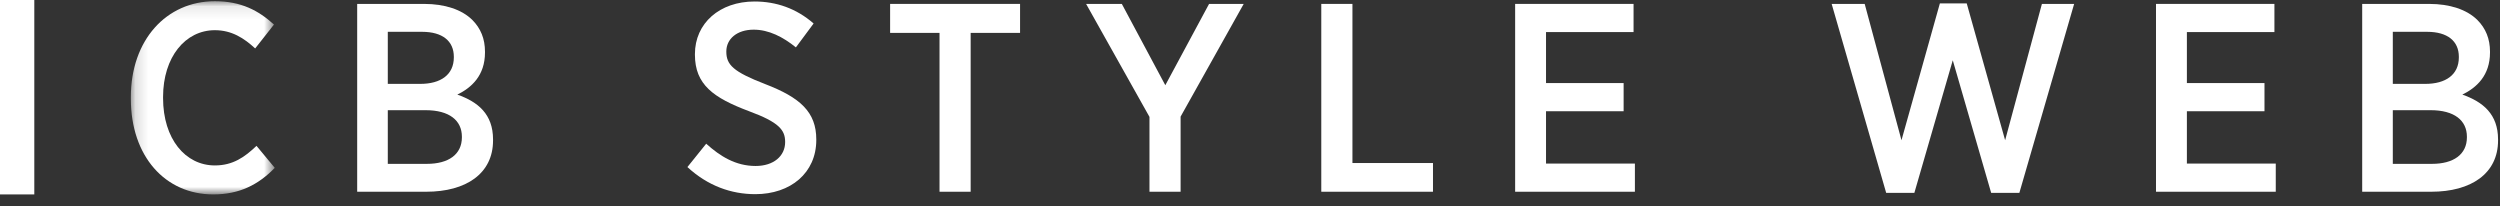 <svg width="194" height="16" viewBox="0 0 194 16" fill="none" xmlns="http://www.w3.org/2000/svg">
<rect x="0" y="0" width="194" height="16" fill="#333333" stroke="none"/>
<path fill-rule="evenodd" clip-rule="evenodd" d="M0 15.087H2.662V0H0V15.087Z" fill="white"/>
<mask id="mask0_1663_6194" style="mask-type:alpha" maskUnits="userSpaceOnUse" x="10" y="0" width="12" height="16">
<path fill-rule="evenodd" clip-rule="evenodd" d="M10.154 0.094H21.322V15.087H10.154V0.094Z" fill="white"/>
</mask>
<g mask="url(#mask0_1663_6194)">
<path fill-rule="evenodd" clip-rule="evenodd" d="M10.154 7.674V7.528C10.154 3.113 12.904 0.094 16.675 0.094C18.717 0.094 20.072 0.823 21.26 1.906L19.801 3.759C18.946 2.968 17.988 2.343 16.675 2.343C14.384 2.343 12.654 4.425 12.654 7.528V7.611C12.654 10.776 14.384 12.838 16.675 12.838C18.072 12.838 18.989 12.192 19.905 11.318L21.322 13.025C20.051 14.337 18.572 15.087 16.551 15.087C12.821 15.087 10.154 12.13 10.154 7.674Z" fill="white"/>
</g>
<path fill-rule="evenodd" clip-rule="evenodd" d="M33.031 8.551H30.093V12.715H33.134C34.802 12.715 35.843 11.986 35.843 10.654V10.612C35.843 9.342 34.864 8.551 33.031 8.551ZM35.218 4.407C35.218 3.178 34.323 2.469 32.759 2.469H30.093V6.509H32.614C34.197 6.509 35.218 5.801 35.218 4.448V4.407ZM27.717 0.304H32.926C34.509 0.304 35.843 0.74 36.656 1.552C37.302 2.198 37.635 3.01 37.635 4.009V4.072C37.635 5.863 36.593 6.8 35.489 7.341C37.094 7.904 38.26 8.862 38.26 10.819V10.902C38.26 13.463 36.177 14.879 33.072 14.879H27.717V0.304Z" fill="white"/>
<path fill-rule="evenodd" clip-rule="evenodd" d="M53.343 12.964L54.801 11.152C55.885 12.13 57.094 12.88 58.635 12.88C60.031 12.88 60.927 12.11 60.927 11.027V11.007C60.927 10.09 60.448 9.486 58.135 8.633C55.364 7.592 53.926 6.571 53.926 4.239V4.197C53.926 1.802 55.843 0.116 58.552 0.116C60.24 0.116 61.802 0.657 63.136 1.823L61.761 3.677C60.761 2.865 59.656 2.302 58.489 2.302C57.177 2.302 56.363 3.031 56.363 3.989V4.01C56.363 5.03 56.906 5.571 59.386 6.529C62.094 7.57 63.344 8.695 63.344 10.819V10.861C63.344 13.422 61.344 15.067 58.614 15.067C56.739 15.067 54.926 14.421 53.343 12.964Z" fill="white"/>
<path fill-rule="evenodd" clip-rule="evenodd" d="M72.907 2.552H69.073V0.303H79.157V2.552H75.323V14.879H72.907V2.552Z" fill="white"/>
<path fill-rule="evenodd" clip-rule="evenodd" d="M89.199 9.07L84.281 0.303H87.053L90.428 6.613L93.824 0.303H96.512L91.615 9.049V14.879H89.199V9.07Z" fill="white"/>
<path fill-rule="evenodd" clip-rule="evenodd" d="M102.532 0.303H104.949V12.651H111.2V14.879H102.532V0.303Z" fill="white"/>
<path fill-rule="evenodd" clip-rule="evenodd" d="M117.575 0.303H126.764V2.489H119.971V6.446H125.993V8.632H119.971V12.693H126.868V14.879H117.575V0.303Z" fill="white"/>
<path fill-rule="evenodd" clip-rule="evenodd" d="M142.137 0.304H144.7L147.555 10.882L150.534 0.263H152.618L155.598 10.882L158.452 0.304H160.953L156.703 14.964H154.514L151.535 4.677L148.555 14.964H146.367L142.137 0.304Z" fill="white"/>
<path fill-rule="evenodd" clip-rule="evenodd" d="M167.306 0.303H176.495V2.489H169.702V6.446H175.724V8.632H169.702V12.693H176.599V14.879H167.306V0.303Z" fill="white"/>
<path fill-rule="evenodd" clip-rule="evenodd" d="M188.619 8.551H185.682V12.715H188.723C190.391 12.715 191.432 11.986 191.432 10.654V10.612C191.432 9.342 190.453 8.551 188.619 8.551ZM190.807 4.407C190.807 3.178 189.912 2.469 188.348 2.469H185.682V6.509H188.203C189.786 6.509 190.807 5.801 190.807 4.448V4.407ZM183.306 0.304H188.515C190.098 0.304 191.432 0.74 192.245 1.552C192.891 2.198 193.224 3.01 193.224 4.009V4.072C193.224 5.863 192.182 6.8 191.078 7.341C192.682 7.904 193.849 8.862 193.849 10.819V10.902C193.849 13.463 191.766 14.879 188.661 14.879H183.306V0.304Z" fill="white"/>
</svg>
